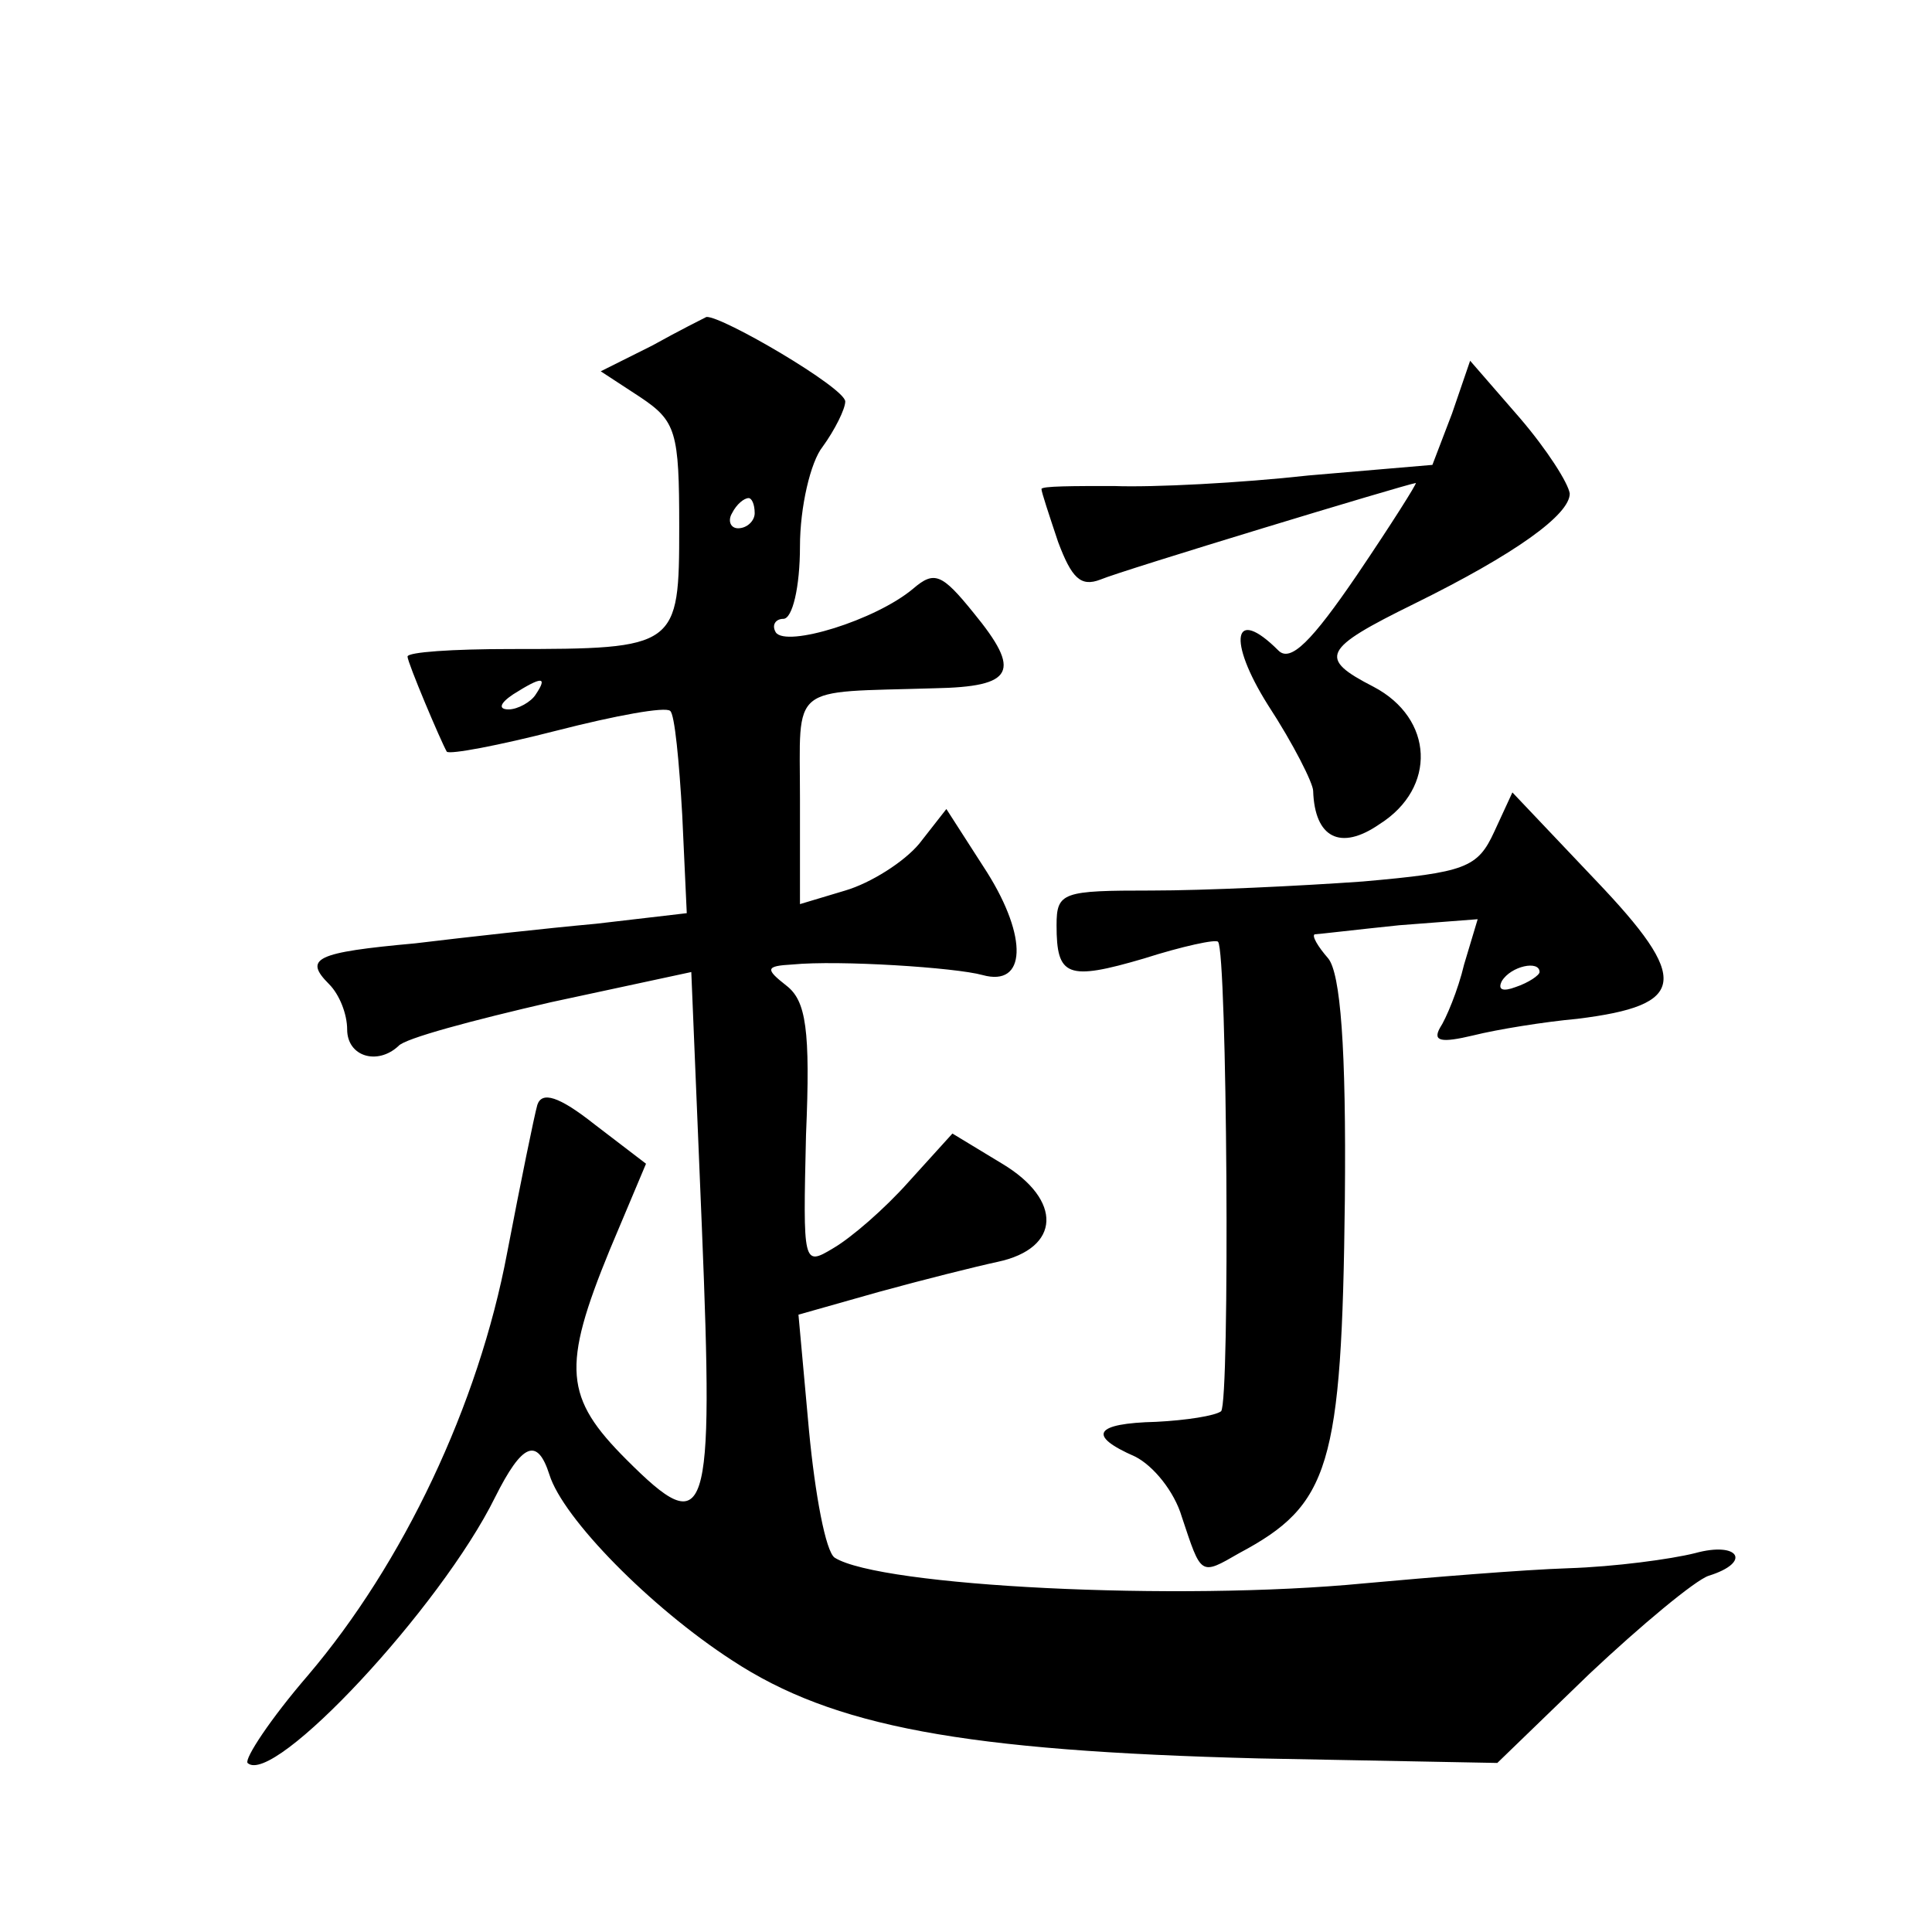 <?xml version="1.0" standalone="no"?>
<!DOCTYPE svg PUBLIC "-//W3C//DTD SVG 20010904//EN"
 "http://www.w3.org/TR/2001/REC-SVG-20010904/DTD/svg10.dtd">
<svg version="1.0" xmlns="http://www.w3.org/2000/svg"
 width="128pt" height="128pt" viewBox="0 0 128 128"
 preserveAspectRatio="xMidYMid meet">
<g transform="translate(0,128) scale(0.1,-0.1)"
fill="#0" stroke="none">
<path d="M432 1051 l-34 -17 26 -17 c24 -16 26 -23 26 -86 0 -80 -1 -81 -112 -81
-38 0 -68 -2 -68 -5 0 -4 22 -56 26 -63 2 -2 34 4 73 14 39 10 72 16 75 13 3 -2
6 -34 8 -69 l3 -65 -60 -7 c-33 -3 -87 -9 -120 -13 -66 -6 -74 -10 -57 -27 7 -7
12 -20 12 -30 0 -18 20 -24 34 -11 4 5 49 17 101 29 l93 20 7 -169 c8 -196 4 -208
-50 -154 -41 41 -43 61 -11 139 l24 57 -34 26 c-24 19 -35 22 -38 13 -2 -7 -11
-51 -20 -98 -19 -101 -69 -206 -132 -280 -25 -29 -42 -55 -40 -58 17 -16 128 103
164 176 18 36 28 40 36 15 9 -29 67 -88 121 -123 67 -44 153 -60 349 -65 l158 -3
61 59 c34 32 70 62 79 65 29 9 20 23 -9 15 -16 -4 -53 -9 -84 -10 -30 -1 -91 -6
-135 -10 -124 -12 -321 -2 -351 17 -6 4 -13 42 -17 84 l-7 77 53 15 c29 8 65 17
79 20 42 9 43 41 3 65 l-33 20 -29 -32 c-16 -18 -38 -37 -50 -44 -20 -12 -20 -11
-18 75 3 70 0 89 -13 99 -14 11 -14 13 4 14 31 3 108 -2 126 -7 29 -8 30 25 3 68
l-27 42 -18 -23 c-10 -12 -32 -26 -49 -31 l-30 -9 0 70 c0 77 -8 70 89 73 53 1
58 11 26 50 -21 26 -26 28 -40 16 -25 -21 -84 -39 -91 -29 -3 5 0 9 5 9 6 0 11
21 11 48 0 26 7 56 15 66 8 11 15 25 15 30 0 9 -82 57 -92 56 -2 -1 -18 -9 -36
-19z m68 -111 c0 -5 -5 -10 -11 -10 -5 0 -7 5 -4 10 3 6 8 10 11 10 2 0 4 -4 4
-10z m-145 -120 c-3 -5 -12 -10 -18 -10 -7 0 -6 4 3 10 19 12 23 12 15 0z M962
1006 l-13 -34 -82 -7 c-45 -5 -103 -8 -129 -7 -27 0 -48 0 -48 -2 0 -2 5 -17 11
-35 9 -24 15 -30 28 -25 14 6 202 63 209 64 1 0 -16 -27 -39 -61 -30 -44 -44 -58
-52 -50 -30 30 -34 7 -7 -36 17 -26 30 -52 30 -57 1 -31 18 -40 44 -22 38 24 36
70 -4 91 -37 19 -34 25 27 55 67 33 103 59 103 73 -1 7 -15 29 -33 50 l-33 38 -12
-35z M990 729 c-11 -24 -19 -27 -87 -33 -42 -3 -105 -6 -140 -6 -59 0 -63 -1 -63
-23 0 -34 7 -37 58 -22 25 8 48 13 49 11 6 -6 8 -305 2 -311 -4 -3 -23 -6 -43 -7
-41 -1 -46 -9 -14 -23 12 -6 26 -23 31 -40 13 -39 12 -39 38 -24 60 32 68 57 70
234 1 102 -3 150 -11 160 -7 8 -11 15 -9 16 2 0 27 3 56 6 l52 4 -9 -30 c-4 -17
-12 -36 -16 -42 -5 -9 1 -10 22 -5 16 4 47 9 69 11 73 9 75 26 12 92 l-55 58 -12
-26z m30 -93 c0 -2 -7 -7 -16 -10 -8 -3 -12 -2 -9 4 6 10 25 14 25 6z"/>
</g>
</svg>
